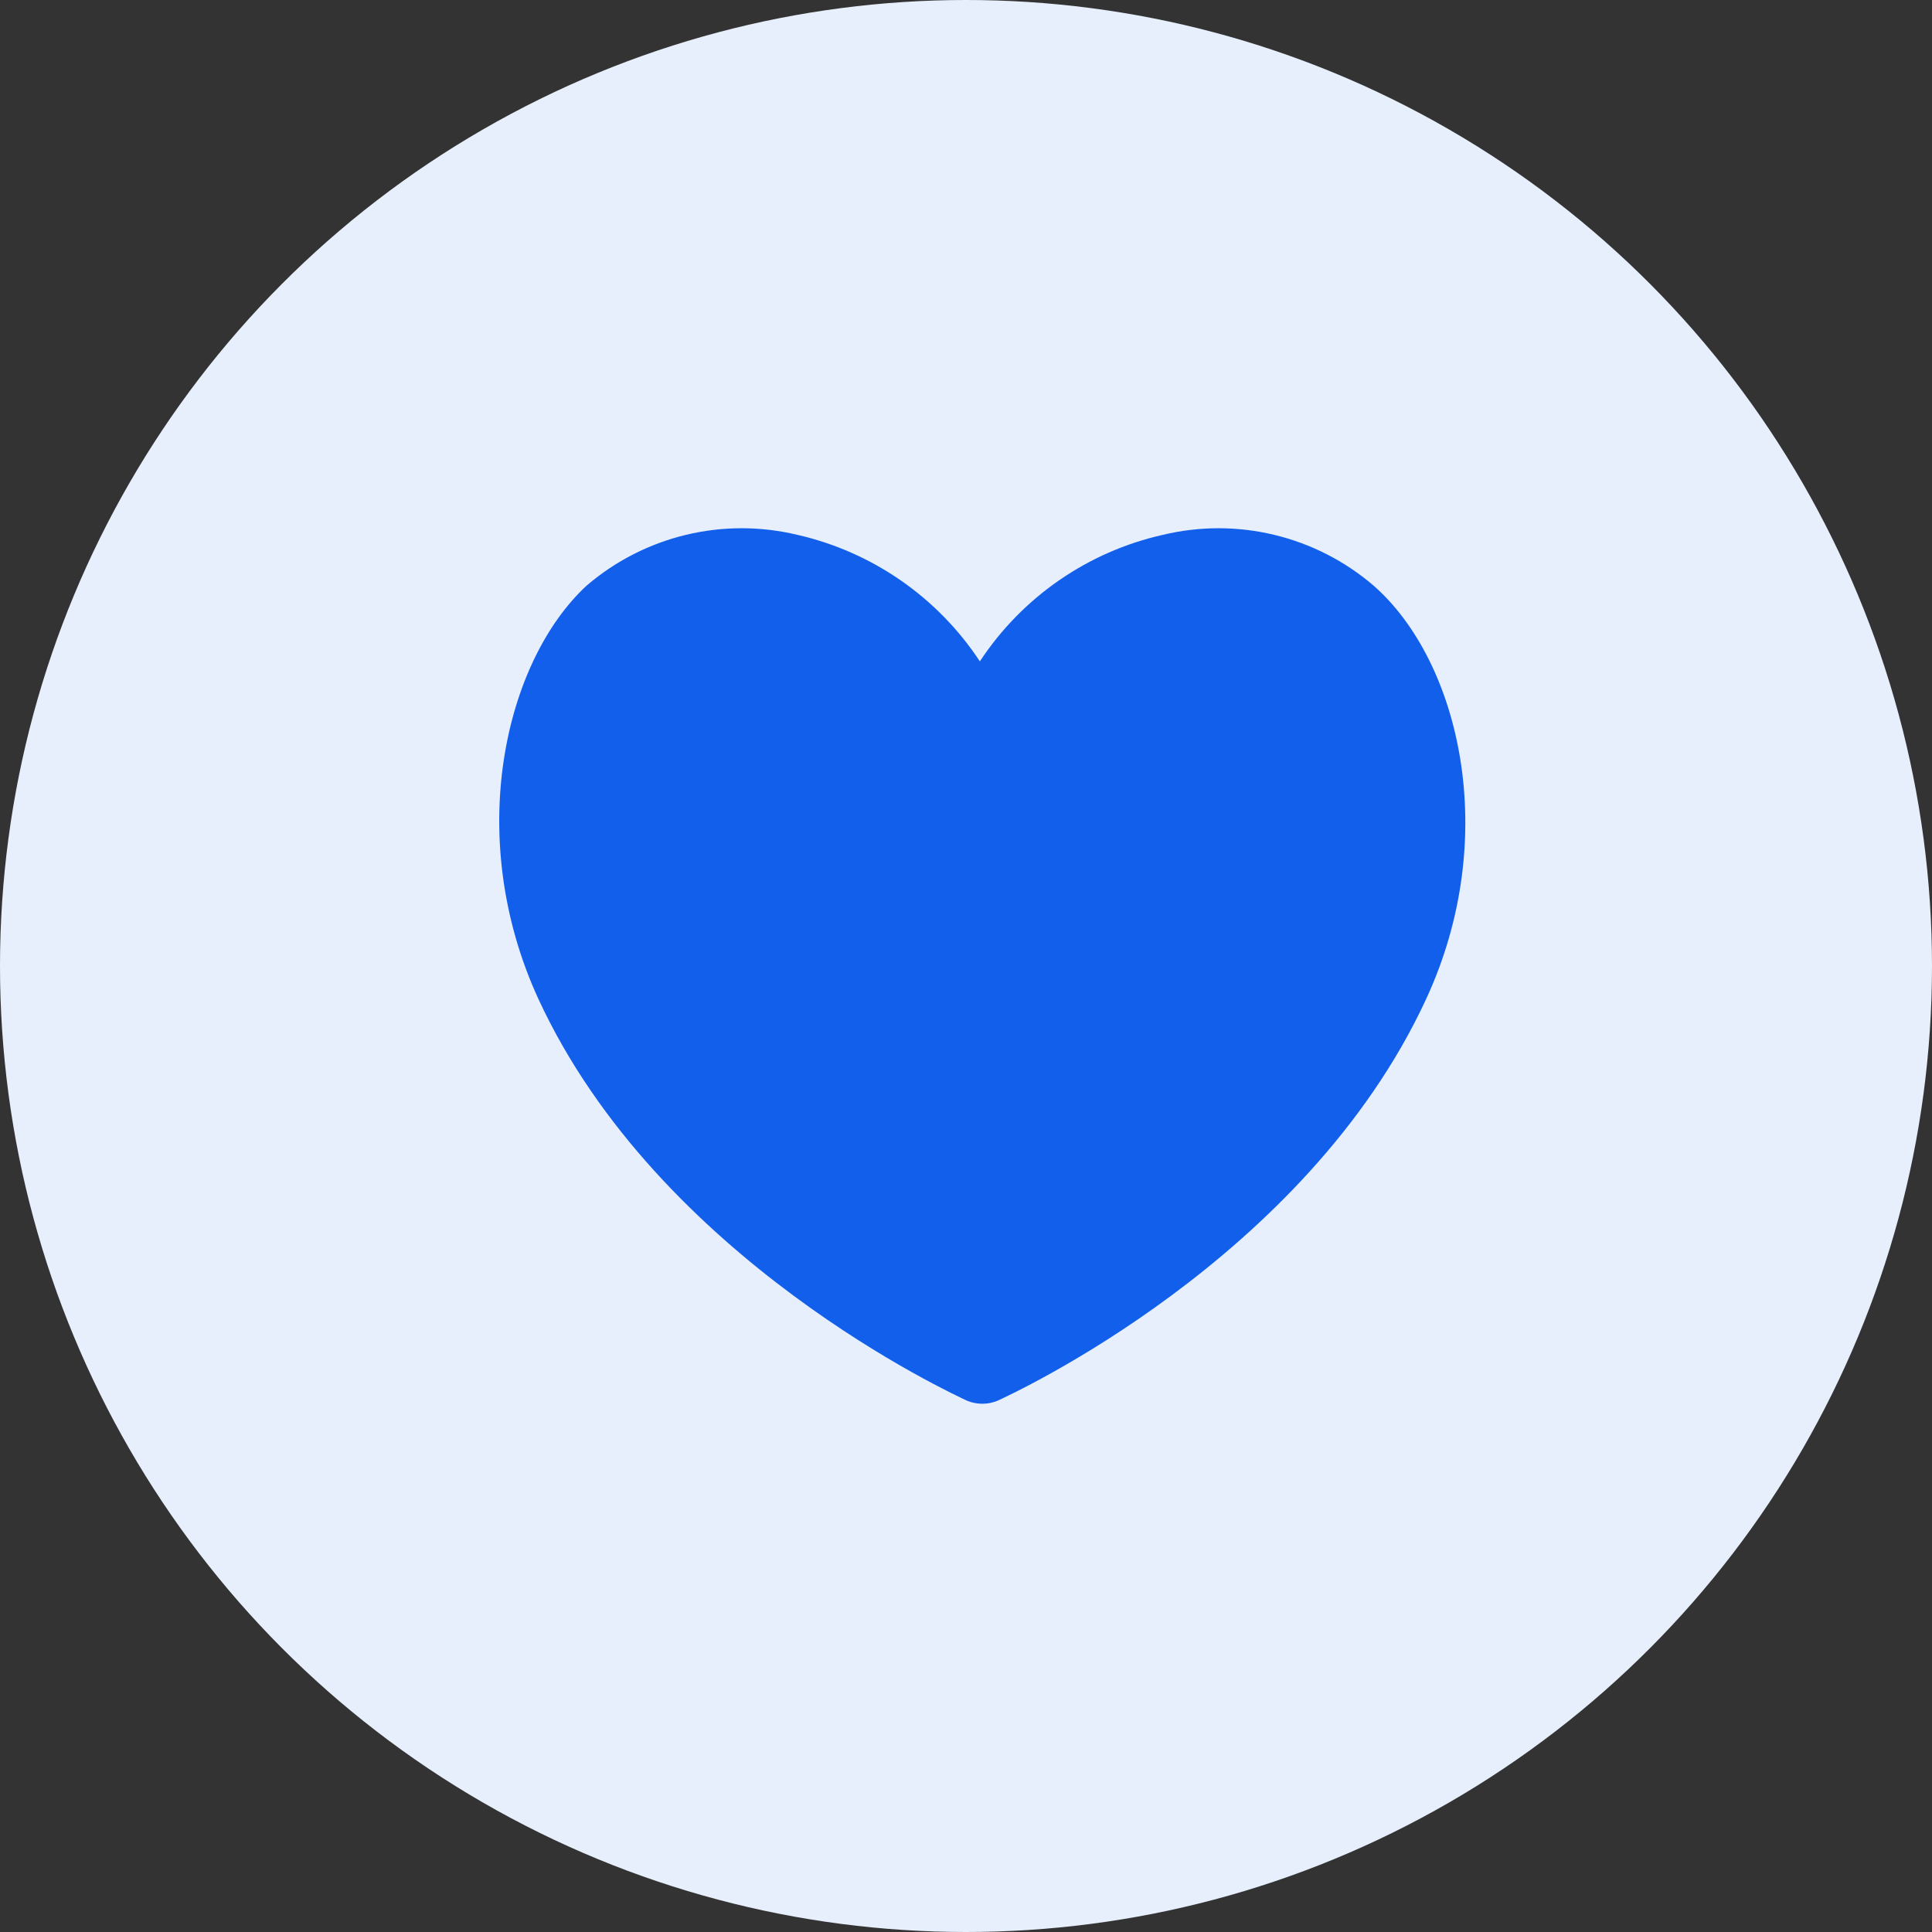 <?xml version="1.0" encoding="UTF-8"?> <svg xmlns="http://www.w3.org/2000/svg" width="40" height="40" viewBox="0 0 40 40" fill="none"><rect x="0" y="0" width="40" height="40" fill="#333333" stroke="none"/><circle cx="20" cy="20" r="20" fill="#E7EFFD"></circle><path d="M29.527 20.683C27.027 26.093 20.907 28.883 20.647 29.003C20.548 29.043 20.443 29.064 20.337 29.063C20.231 29.063 20.125 29.042 20.027 29.003C19.777 28.883 13.647 26.093 11.147 20.683C9.597 17.313 10.457 13.683 12.147 12.123C12.739 11.616 13.443 11.256 14.2 11.074C14.958 10.891 15.749 10.891 16.507 11.073C18.058 11.426 19.412 12.365 20.287 13.693C21.163 12.362 22.522 11.422 24.077 11.073C24.835 10.891 25.625 10.891 26.383 11.074C27.141 11.256 27.845 11.616 28.437 12.123C30.217 13.683 31.087 17.313 29.527 20.683Z" fill="#125FEC"></path></svg> 